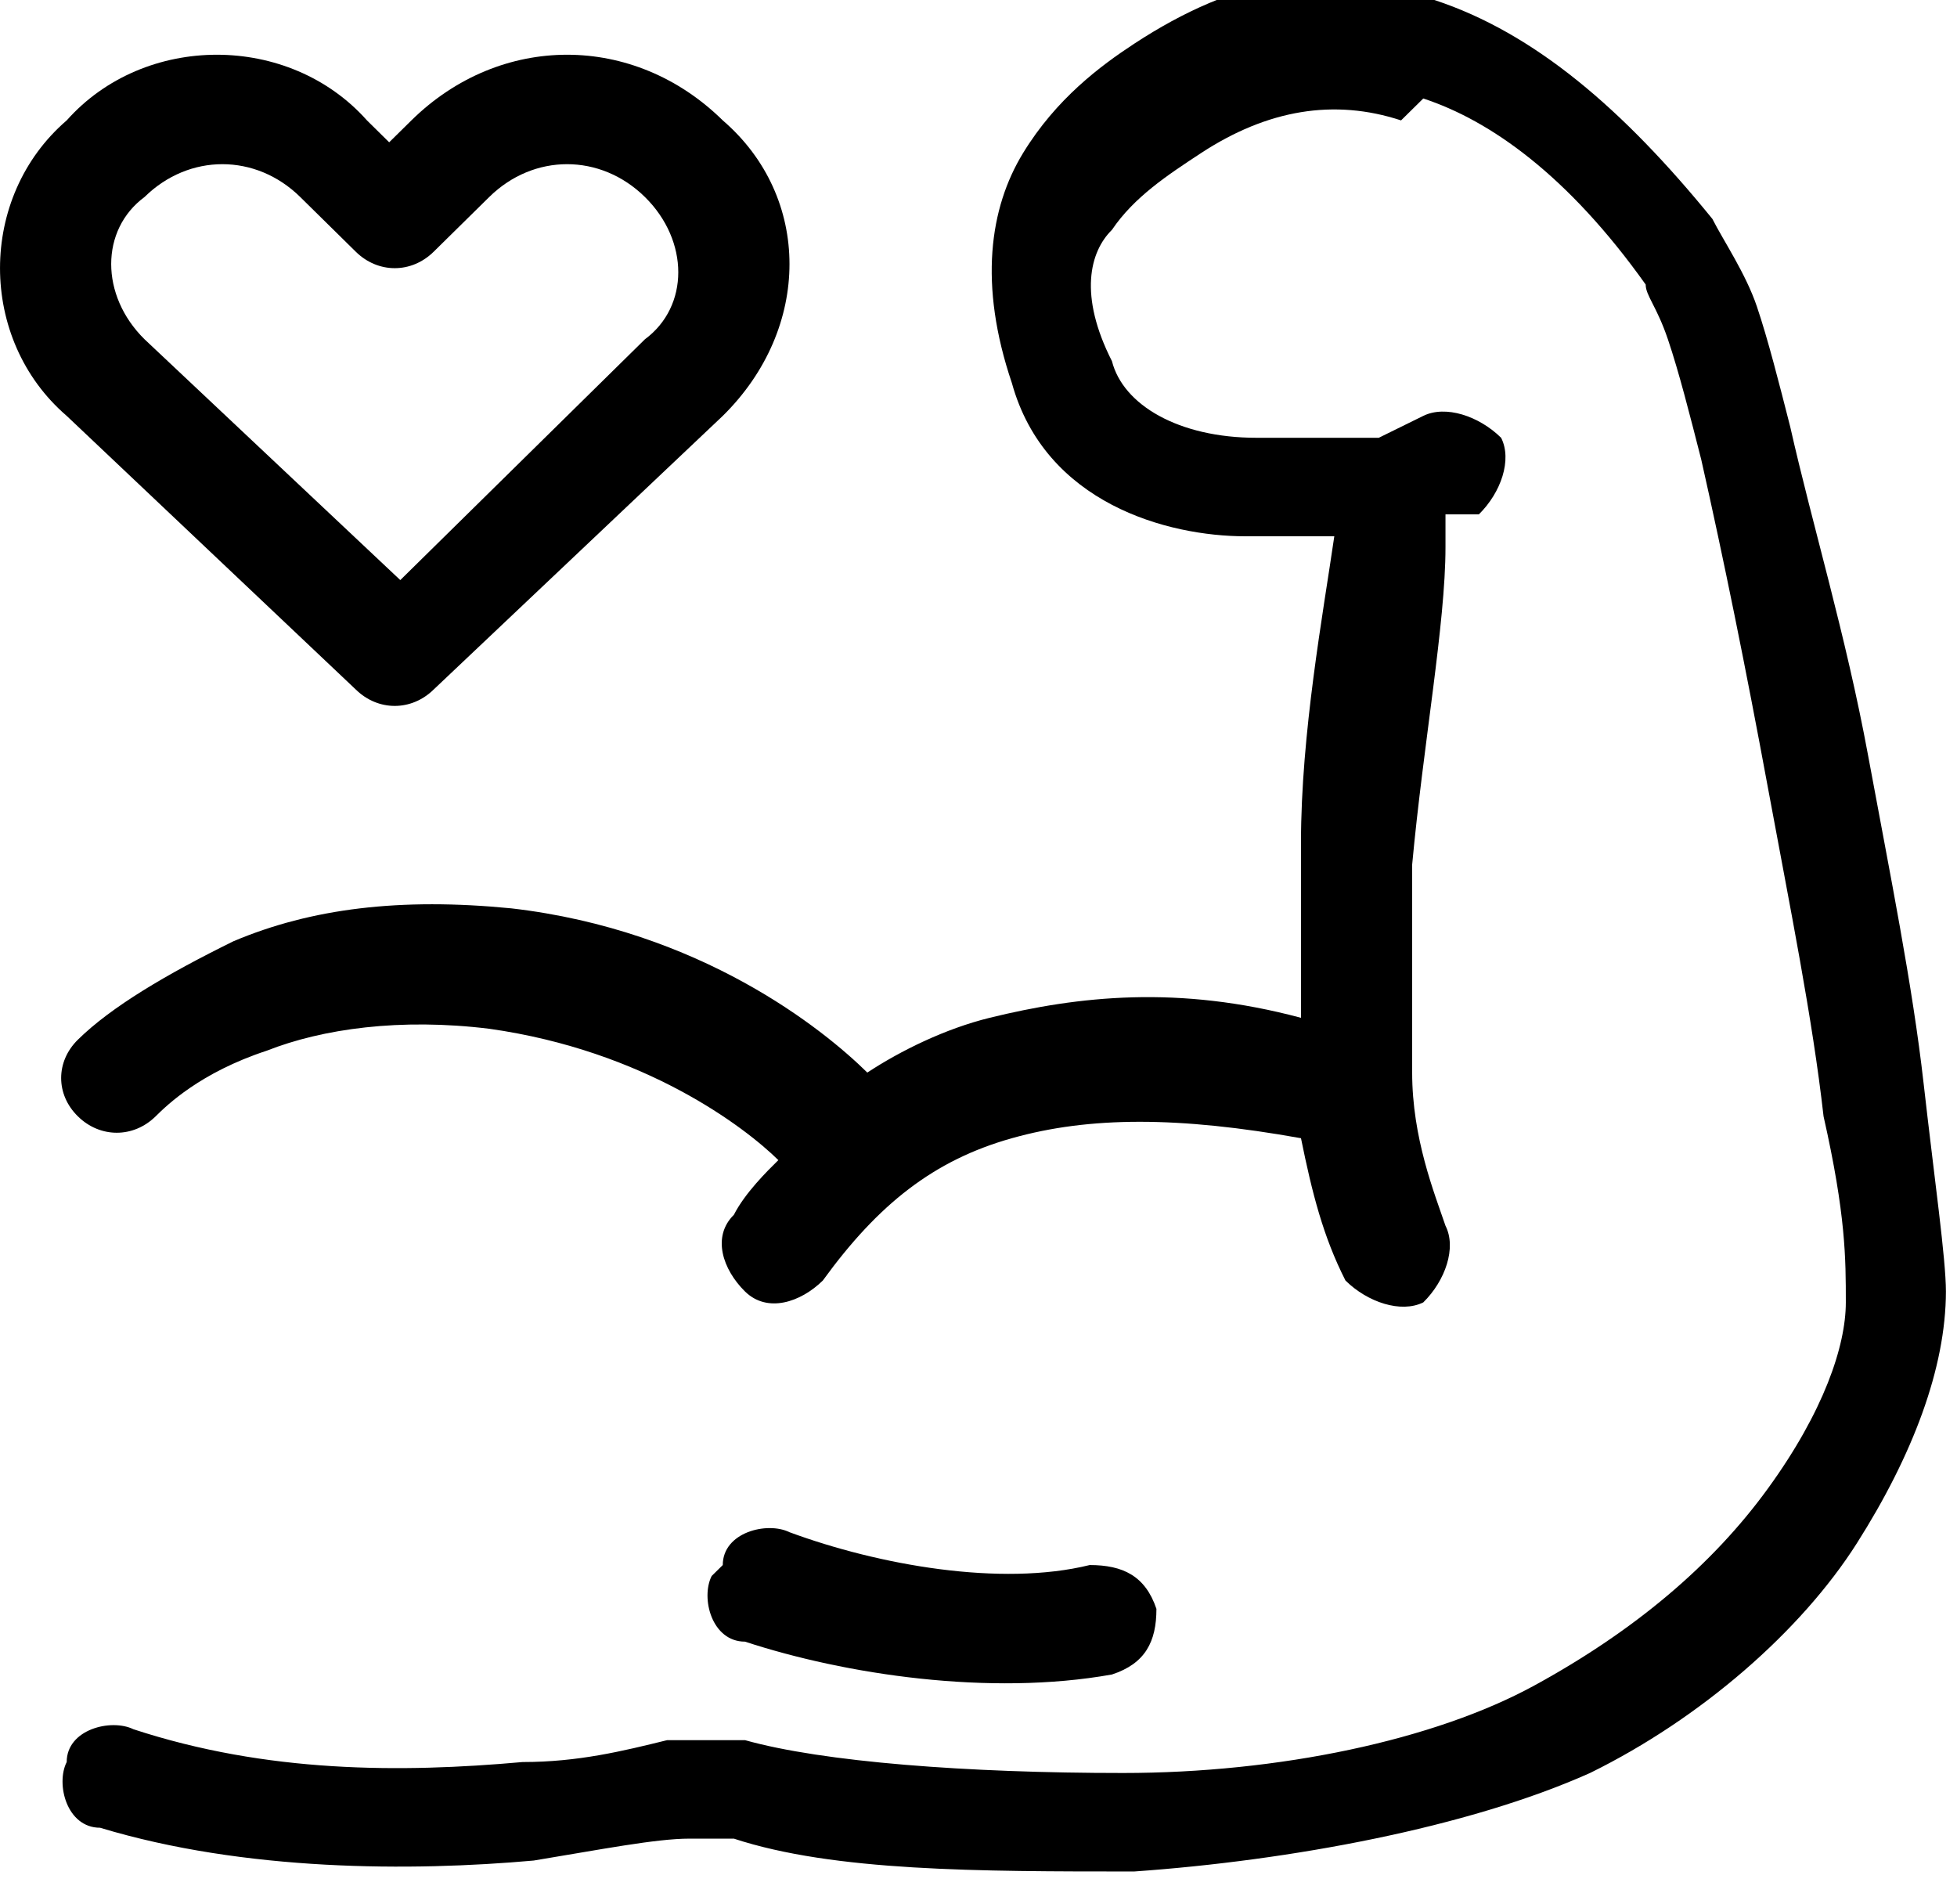 <svg xmlns="http://www.w3.org/2000/svg" fill="none" viewBox="0 0 37 36" height="36" width="37">
<g clip-path="url(#clip0_238_370)">
<path fill="black" d="M26.489 2.276C25.227 1.862 23.966 2.069 22.704 2.896C22.074 3.31 21.443 3.724 21.023 4.345C20.602 4.759 20.392 5.586 21.023 6.827C21.233 7.655 22.284 8.276 23.756 8.276H26.068L26.909 7.862C27.329 7.655 27.96 7.862 28.381 8.276C28.591 8.69 28.381 9.31 27.96 9.724H27.329V10.345C27.329 11.793 26.909 14.069 26.699 16.345V20.276C26.699 21.517 27.119 22.552 27.329 23.172C27.54 23.586 27.329 24.207 26.909 24.621C26.489 24.828 25.858 24.621 25.438 24.207C25.017 23.379 24.807 22.552 24.597 21.517C22.284 21.103 20.602 21.103 19.131 21.517C17.659 21.931 16.608 22.759 15.557 24.207C15.136 24.621 14.506 24.828 14.085 24.414C13.665 24 13.454 23.379 13.875 22.965C14.085 22.552 14.506 22.138 14.716 21.931C14.085 21.31 12.193 19.862 9.25 19.448C7.568 19.241 6.097 19.448 5.045 19.862C3.784 20.276 3.153 20.896 2.943 21.103C2.523 21.517 1.892 21.517 1.472 21.103C1.051 20.69 1.051 20.069 1.472 19.655C2.102 19.034 3.153 18.414 4.415 17.793C5.886 17.172 7.568 16.965 9.67 17.172C13.244 17.586 15.557 19.448 16.398 20.276C17.028 19.862 17.869 19.448 18.71 19.241C20.392 18.828 22.284 18.621 24.597 19.241V15.931C24.597 13.862 25.017 11.586 25.227 10.138H23.546C22.074 10.138 19.761 9.517 19.131 7.241C18.5 5.379 18.71 3.931 19.341 2.896C19.972 1.862 20.812 1.241 21.443 0.827C23.335 -0.414 25.227 -0.828 27.119 -0C29.011 0.621 30.693 2.069 32.375 4.138C32.585 4.552 33.006 5.172 33.216 5.793C33.426 6.414 33.636 7.241 33.847 8.069C34.267 9.931 34.898 12 35.318 14.276C35.739 16.552 36.159 18.621 36.369 20.483C36.58 22.345 36.79 23.793 36.79 24.414C36.79 25.862 36.159 27.517 35.108 29.172C34.057 30.828 32.165 32.483 30.062 33.517C27.75 34.552 24.386 35.172 21.443 35.379C18.5 35.379 15.767 35.379 13.875 34.758H13.034C12.403 34.758 11.352 34.965 10.091 35.172C7.778 35.379 4.625 35.379 1.892 34.552C1.261 34.552 1.051 33.724 1.261 33.31C1.261 32.69 2.102 32.483 2.523 32.69C5.045 33.517 7.568 33.517 9.881 33.31C10.932 33.31 11.773 33.103 12.614 32.896H14.085C15.557 33.31 18.29 33.517 21.233 33.517C24.176 33.517 27.119 32.897 29.011 31.862C30.903 30.828 32.375 29.586 33.426 28.138C34.477 26.69 34.898 25.448 34.898 24.621C34.898 23.793 34.898 22.965 34.477 21.103C34.267 19.241 33.847 17.172 33.426 14.896C33.006 12.621 32.585 10.552 32.165 8.69C31.954 7.862 31.744 7.034 31.534 6.414C31.324 5.793 31.114 5.586 31.114 5.379C29.642 3.31 28.171 2.276 26.909 1.862L26.489 2.276Z"></path>
<path fill="black" d="M13.665 29.586C13.665 28.965 14.506 28.758 14.926 28.965C16.608 29.586 18.921 30 20.602 29.586C21.233 29.586 21.654 29.793 21.864 30.414C21.864 31.034 21.654 31.448 21.023 31.655C18.71 32.069 15.977 31.655 14.085 31.034C13.455 31.034 13.245 30.207 13.455 29.793L13.665 29.586Z"></path>
<path fill="black" d="M6.938 2.276C5.466 0.621 2.733 0.621 1.261 2.276C-0.42 3.724 -0.42 6.414 1.261 7.862L6.727 13.035C7.148 13.448 7.778 13.448 8.199 13.035L13.665 7.862C15.347 6.207 15.347 3.724 13.665 2.276C11.983 0.621 9.46 0.621 7.778 2.276L7.358 2.69L6.938 2.276ZM2.733 3.724C3.574 2.897 4.835 2.897 5.676 3.724L6.727 4.759C7.148 5.173 7.778 5.173 8.199 4.759L9.25 3.724C10.091 2.897 11.352 2.897 12.193 3.724C13.034 4.552 13.034 5.793 12.193 6.414L7.568 10.966L2.733 6.414C1.892 5.586 1.892 4.345 2.733 3.724Z" clip-rule="evenodd" fill-rule="evenodd"></path>
</g>
<defs>
<clipPath id="clip0_238_370">
<rect fill="white" height="36" width="37"></rect>
</clipPath>
</defs>
</svg>
